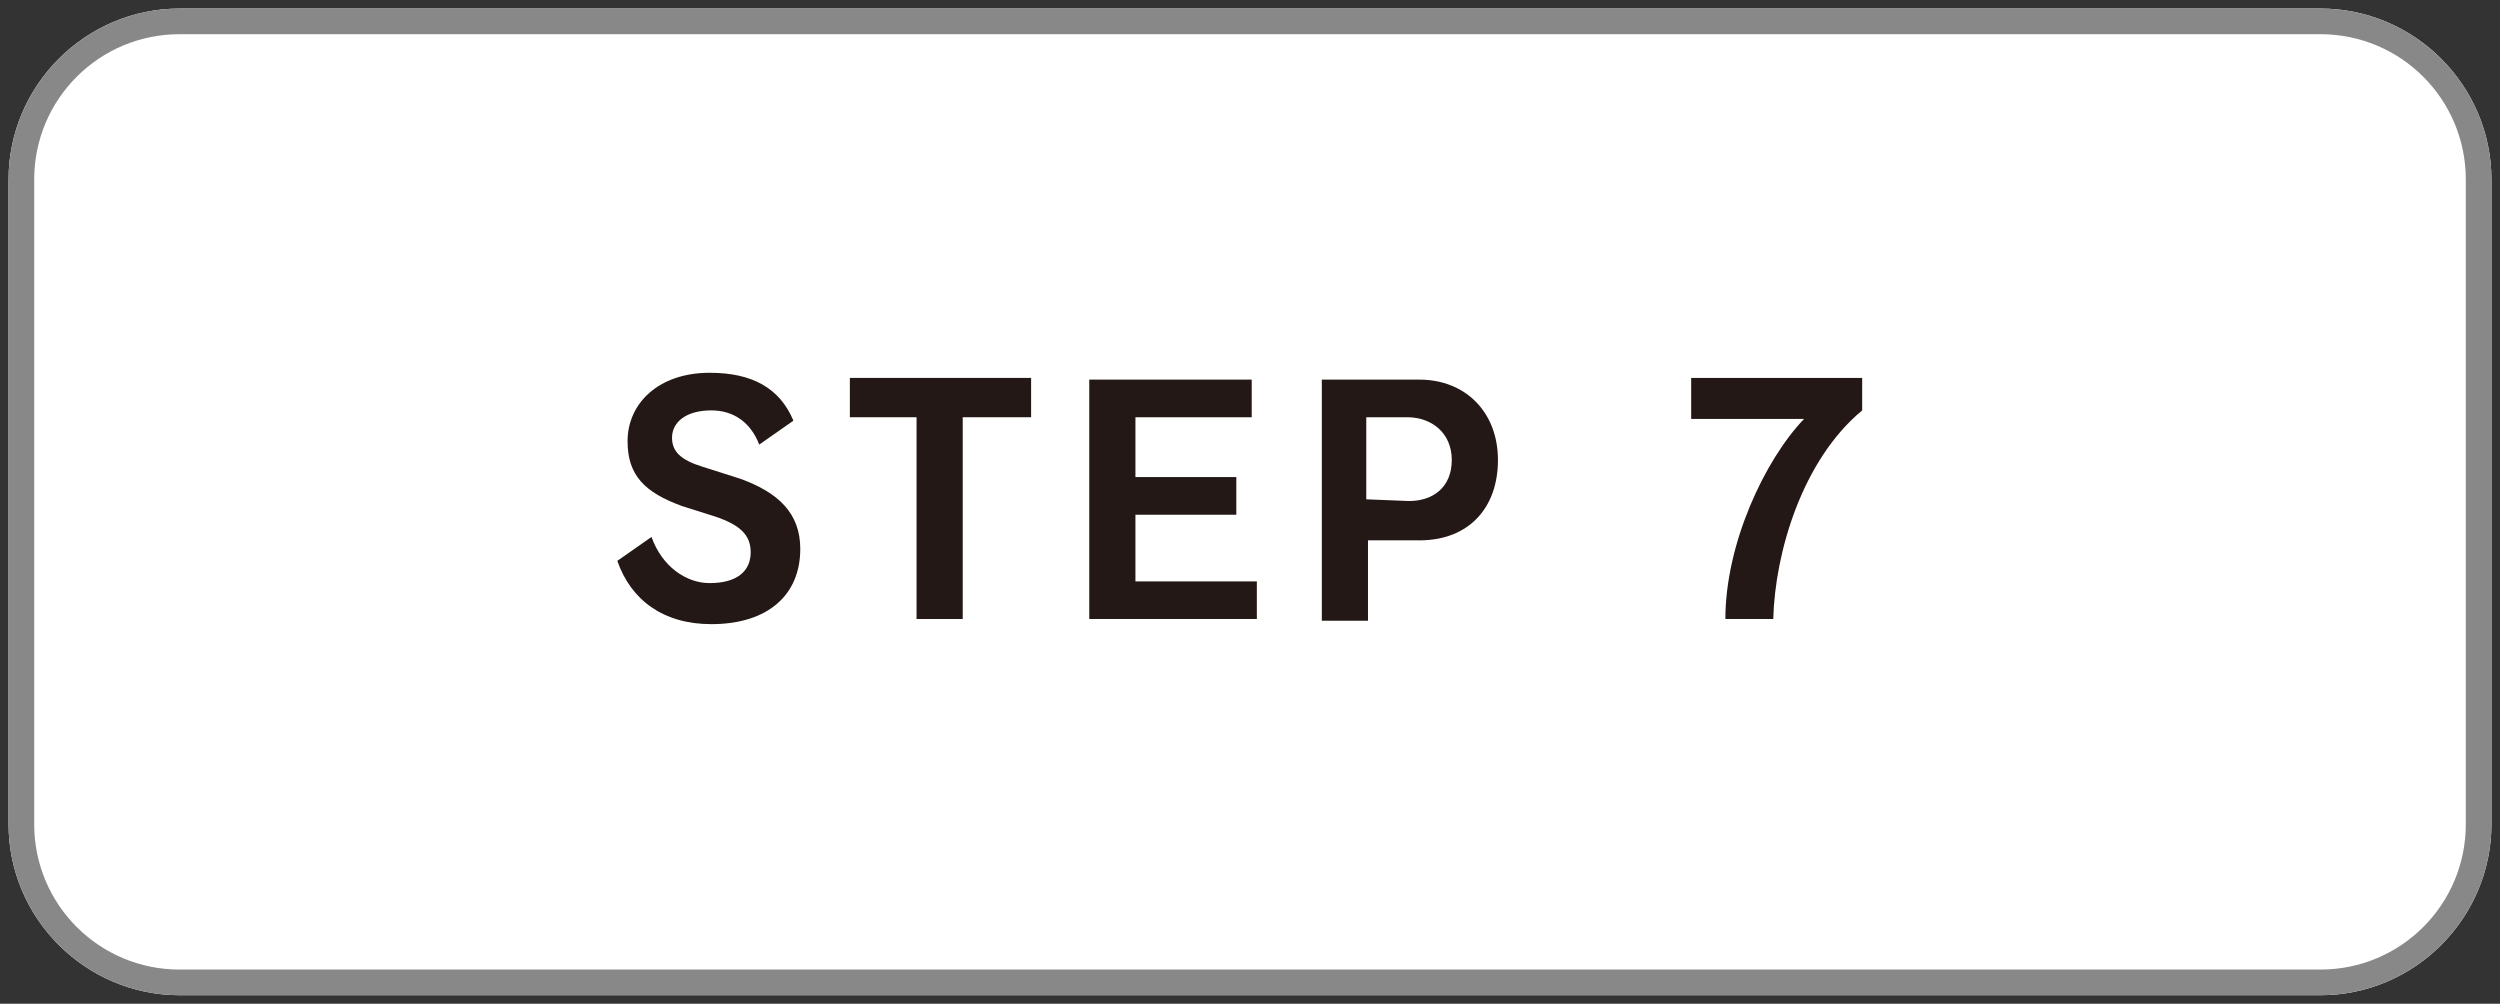 <?xml version="1.0" encoding="utf-8"?>
<!-- Generator: Adobe Illustrator 27.4.1, SVG Export Plug-In . SVG Version: 6.00 Build 0)  -->
<svg version="1.1" id="レイヤー_1" xmlns="http://www.w3.org/2000/svg" xmlns:xlink="http://www.w3.org/1999/xlink" x="0px"
	 y="0px" viewBox="0 0 146.2 58.7" style="enable-background:new 0 0 146.2 58.7;" xml:space="preserve">
<rect x="0" y="0" width="146.2" height="58.7" fill="#333333" stroke="none"/>
<style type="text/css">
	.st0{fill:#FFFFFF;}
	.st1{fill:#888888;}
	.st2{fill:#231815;}
	.st3{fill:none;}
</style>
<g id="レイヤー_1_00000118372483750977183280000006941859330090477731_">
</g>
<g id="_x32_6-S-08">
	<g>
		<path class="st0" d="M145.7,48.2c0,5.5-4.5,10-10,10H10.5c-5.5,0-10-4.5-10-10V10.5c0-5.5,4.5-10,10-10h125.2c5.5,0,10,4.5,10,10
			V48.2z"/>
		<g>
			<path class="st1" d="M135.7,2c4.7,0,8.5,3.8,8.5,8.5v37.7c0,4.7-3.8,8.5-8.5,8.5H10.5c-4.7,0-8.5-3.8-8.5-8.5V10.5
				C2,5.8,5.8,2,10.5,2H135.7 M135.7,0.5H10.5c-5.5,0-10,4.5-10,10v37.7c0,5.5,4.5,10,10,10h125.2c5.5,0,10-4.5,10-10V10.5
				C145.7,5,141.2,0.5,135.7,0.5L135.7,0.5z"/>
		</g>
	</g>
	<g>
		<g>
			<path class="st2" d="M39.9,29.6c-2.2-0.8-3.2-1.8-3.2-3.8c0-2.2,1.8-4,4.8-4c2.5,0,4.1,0.9,4.9,2.8l-2,1.4c-0.5-1.3-1.5-2-2.8-2
				c-1.5,0-2.3,0.7-2.3,1.6c0,0.8,0.5,1.3,1.8,1.7l2.2,0.7c2.2,0.8,3.5,2,3.5,4.1c0,2.7-1.9,4.4-5.2,4.4c-2.8,0-4.7-1.4-5.5-3.7
				l2-1.4c0.6,1.7,2,2.7,3.4,2.7c1.6,0,2.4-0.7,2.4-1.8c0-1-0.6-1.6-2.1-2.1L39.9,29.6z"/>
			<path class="st2" d="M53.6,36.2V24.4h-3.9v-2.3h10.6v2.3h-4v11.8H53.6z"/>
			<path class="st2" d="M63.7,36.2v-14h9.5v2.2h-6.8v3.5h5.9v2.2h-5.9V34h7.1v2.2C73.5,36.2,63.7,36.2,63.7,36.2z"/>
			<path class="st2" d="M77.3,36.2v-14H83c2.7,0,4.6,1.9,4.6,4.7s-1.7,4.7-4.6,4.7h-3v4.7h-2.7V36.2z M82.4,29.3
				c1.4,0,2.5-0.8,2.5-2.4s-1.2-2.5-2.6-2.5h-2.4v4.8L82.4,29.3L82.4,29.3z"/>
			<path class="st2" d="M100.9,36.2c0-4.4,2.3-9.3,4.6-11.7h-6.6v-2.4h10V24c-3.5,2.9-5.1,8.3-5.2,12.2H100.9z"/>
		</g>
	</g>
	<rect x="-6.5" y="-7.6" class="st3" width="160.7" height="261.5"/>
</g>
</svg>
